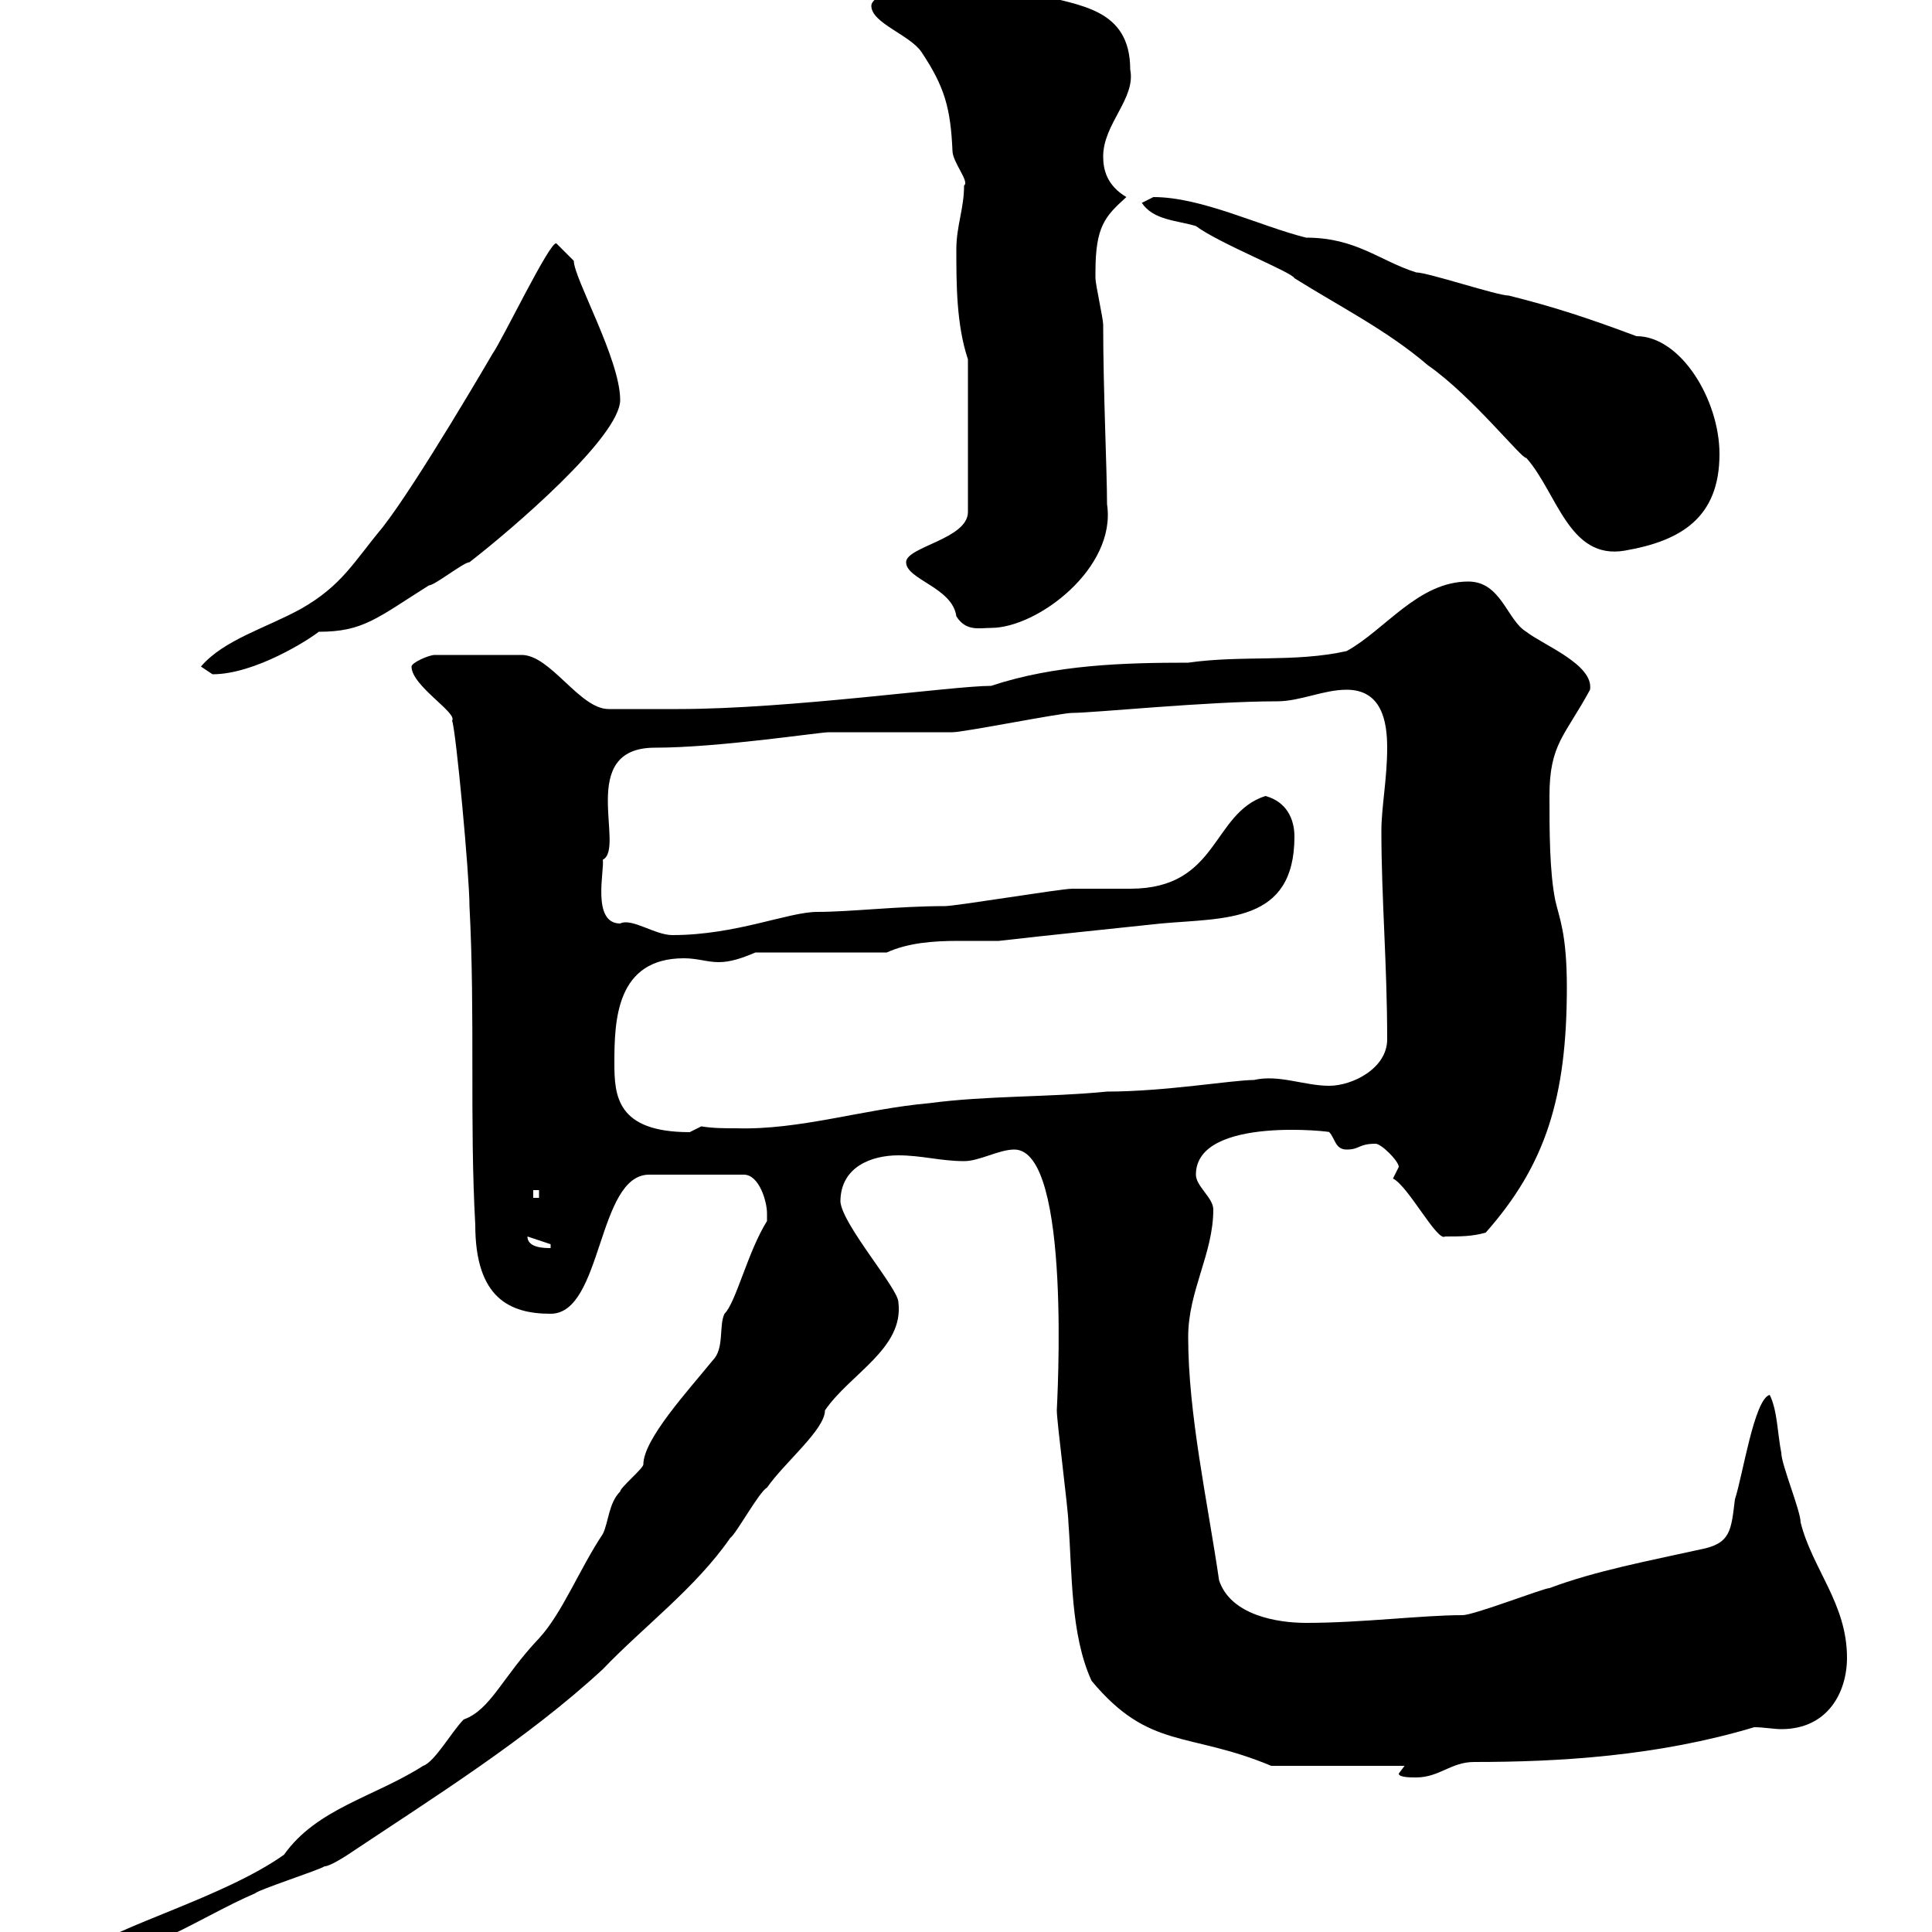<svg xmlns="http://www.w3.org/2000/svg" xmlns:xlink="http://www.w3.org/1999/xlink" width="300" height="300"><path d="M119.10 189.60C116.10 194.40 114.30 202.20 112.50 204C111.60 205.80 112.50 209.40 110.70 211.20C106.80 216 99.90 223.50 99.90 227.40C99.90 228 96.30 231 96.30 231.60C94.50 233.40 94.50 236.40 93.60 238.20C90 243.60 87.30 250.50 83.70 254.40C78 260.40 76.20 265.50 72 267C70.20 268.80 67.50 273.60 65.70 274.20C58.20 279 49.20 280.80 44.10 288C34.80 294.60 18 299.10 13.20 303L13.20 304.20C22.20 304.20 31.20 297.60 39.60 294C40.20 293.40 49.50 290.40 50.40 289.80C51.30 289.80 54 288 54 288C67.50 279 81.90 270 93.60 259.20C99.90 252.60 108 246.60 113.40 238.80C114.30 238.20 117.90 231.60 119.10 231C121.80 227.10 128.10 222 128.10 219C132 213.30 140.40 209.40 139.50 202.20C139.50 200.10 130.80 190.20 130.50 186.60C130.50 181.20 135.30 179.40 139.50 179.40C143.10 179.40 146.10 180.30 149.70 180.30C152.10 180.30 155.10 178.50 157.50 178.50C166.50 178.50 164.10 218.40 164.10 219C164.10 220.80 165.90 234.60 165.90 236.40C166.50 244.20 166.20 253.80 169.50 261C178.50 271.80 184.50 268.80 197.40 274.20L218.10 274.20L217.20 275.40C217.20 276 219 276 219.90 276C223.50 276 225.30 273.60 228.90 273.60C242.10 273.60 257.40 272.70 272.40 268.20C273.90 268.20 275.40 268.50 276.60 268.50C283.80 268.50 286.80 262.80 286.80 257.40C286.80 249 281.40 243.60 279.60 236.40C279.60 234.60 276.60 227.40 276.60 225.60C276 222.60 276 219 274.80 216.60C272.40 217.20 270.60 229.20 269.40 232.80C268.80 237.60 268.80 239.70 264 240.60C255.90 242.40 247.80 243.90 240.60 246.60C239.70 246.60 228.90 250.80 227.10 250.80C220.80 250.80 211.50 252 202.80 252C198.30 252 191.10 250.80 189.30 245.40C187.50 233.10 184.50 219.60 184.50 207.60C184.50 200.40 188.40 194.70 188.40 187.80C188.40 186 185.70 184.20 185.70 182.40C185.70 173.10 207.60 175.80 206.40 175.80C207.30 176.70 207.30 178.50 209.10 178.50C211.20 178.50 210.90 177.60 213.60 177.60C214.50 177.60 217.20 180.30 217.20 181.20C217.20 181.20 216.30 183 216.30 183C218.70 184.20 223.20 192.90 224.40 192C226.80 192 228.60 192 230.70 191.40C240 180.90 243.30 170.40 243.30 153.30C243.30 144.90 242.10 142.50 241.50 139.80C240.60 135.30 240.60 129 240.60 123.60C240.60 115.50 243 114.30 246.90 107.10C247.50 103.20 239.70 100.20 237 98.10C234 96.30 233.10 90.30 228 90.30C220.20 90.30 215.10 97.80 209.10 101.10C201 102.90 192.90 101.70 184.50 102.90C174.60 102.90 163.80 103.20 153.90 106.50C147.90 106.50 122.70 110.10 105.30 110.10C103.50 110.10 96.30 110.10 94.50 110.10C90 110.10 85.50 101.70 81 101.70L67.50 101.70C66.60 101.70 63.90 102.90 63.90 103.50C63.90 106.50 71.10 110.70 70.20 111.90C70.80 113.40 72.90 135.90 72.90 140.70C73.80 157.80 72.90 174 73.80 190.20C73.80 201.60 79.20 204 85.50 204C93.60 204 92.70 182.40 100.80 182.40L115.50 182.40C117.90 182.40 119.10 186.60 119.10 188.40C119.10 188.40 119.10 189.60 119.10 189.60ZM81.90 192C81.90 192 81.90 192 81.90 192L85.50 193.20L85.50 193.80C84.60 193.80 81.90 193.80 81.90 192ZM82.80 184.80L83.70 184.80L83.70 186L82.80 186ZM95.40 165C95.40 158.40 95.70 148.80 106.20 148.80C108.30 148.80 109.80 149.40 111.60 149.40C113.40 149.40 115.20 148.80 117.30 147.90L137.70 147.90C141 146.40 144.90 146.10 148.80 146.10C151.20 146.10 153 146.10 155.10 146.10C162.90 145.20 171.90 144.30 180.30 143.40C190.20 142.50 201 143.40 201 129.90C201 127.20 199.80 124.50 196.50 123.60C188.10 126.30 189.30 138 175.50 138C174.90 138 167.70 138 166.50 138C164.70 138 148.50 140.70 146.70 140.70C139.50 140.70 132 141.60 126.90 141.60C122.40 141.60 114.30 145.20 104.40 145.20C101.70 145.20 98.10 142.50 96.30 143.40C91.80 143.40 93.90 135 93.60 133.50C97.20 131.70 89.40 116.10 101.70 116.10C111.60 116.10 127.20 113.70 128.70 113.70C130.50 113.70 146.10 113.70 147.90 113.70C149.70 113.70 164.70 110.70 166.50 110.70C169.80 110.70 187.50 108.90 198.30 108.90C201.90 108.90 205.50 107.10 209.10 107.10C214.50 107.10 215.40 111.90 215.40 116.10C215.40 120.90 214.50 125.40 214.50 129C214.50 139.50 215.40 149.70 215.40 161.40C215.40 165.90 210 168.60 206.40 168.60C202.50 168.60 198.60 166.80 194.70 167.70C191.40 167.70 180.90 169.50 171.90 169.50C162.90 170.40 153.30 170.10 144.30 171.30C134.10 172.20 124.20 175.50 114.30 175.20C112.50 175.20 110.70 175.20 108.90 174.90C108.90 174.90 107.10 175.80 107.10 175.80C95.70 175.80 95.40 170.10 95.40 165ZM31.20 103.50C31.20 103.50 33 104.70 33 104.70C39.60 104.70 48 99.30 49.50 98.10C56.40 98.10 58.50 96 66.60 90.90C67.50 90.90 72 87.30 72.90 87.30C79.50 82.20 96.30 67.80 96.30 62.10C96.30 55.80 89.10 43.20 89.10 40.50L86.40 37.80C85.50 37.20 78 52.80 76.50 54.90C76.50 54.90 64.80 75 59.40 81.90C54.90 87.30 53.10 90.90 46.80 94.50C41.40 97.50 34.80 99.30 31.20 103.50ZM140.70 87.30C140.70 90 147.90 91.20 148.50 95.70C150 98.10 152.10 97.50 153.90 97.50C161.10 97.50 173.40 88.20 171.90 78.30C171.90 73.20 171.30 60.60 171.30 50.40C171.30 49.50 170.10 44.10 170.10 43.20C170.10 43.20 170.10 43.20 170.10 42.30C170.10 35.10 171.60 33.60 174.90 30.60C171.90 28.80 171.30 26.40 171.30 24.30C171.30 19.20 176.40 15.30 175.50 10.80C175.50 1.20 167.40 0.90 161.10-0.90C156-2.40 153-4.80 150.30-3.60C146.10-3.60 135.30-1.50 135.30 0.90C135.30 3.60 141.30 5.40 143.10 8.10C146.70 13.50 147.60 16.80 147.90 23.40C147.90 25.20 150.60 28.20 149.70 28.80C149.70 32.40 148.50 35.10 148.50 38.70C148.50 44.10 148.50 50.40 150.30 55.80L150.30 79.50C150.30 83.70 140.70 84.90 140.70 87.30ZM177.30 31.50C179.10 34.20 182.70 34.20 185.70 35.10C189.30 37.80 200.70 42.30 201 43.20C208.20 47.70 215.40 51.30 221.70 56.70C228.60 61.50 236.40 71.40 237 71.10C241.80 76.50 243.60 87 252.30 85.50C261 84 267 80.40 267 70.50C267 62.10 261 52.20 254.10 52.20C246.90 49.50 241.50 47.70 234.30 45.90C232.50 45.90 221.70 42.30 219.90 42.30C214.20 40.50 210.60 36.90 202.80 36.90C195.60 35.10 186.60 30.60 179.10 30.60C179.10 30.60 177.30 31.50 177.30 31.50Z"/></svg>
